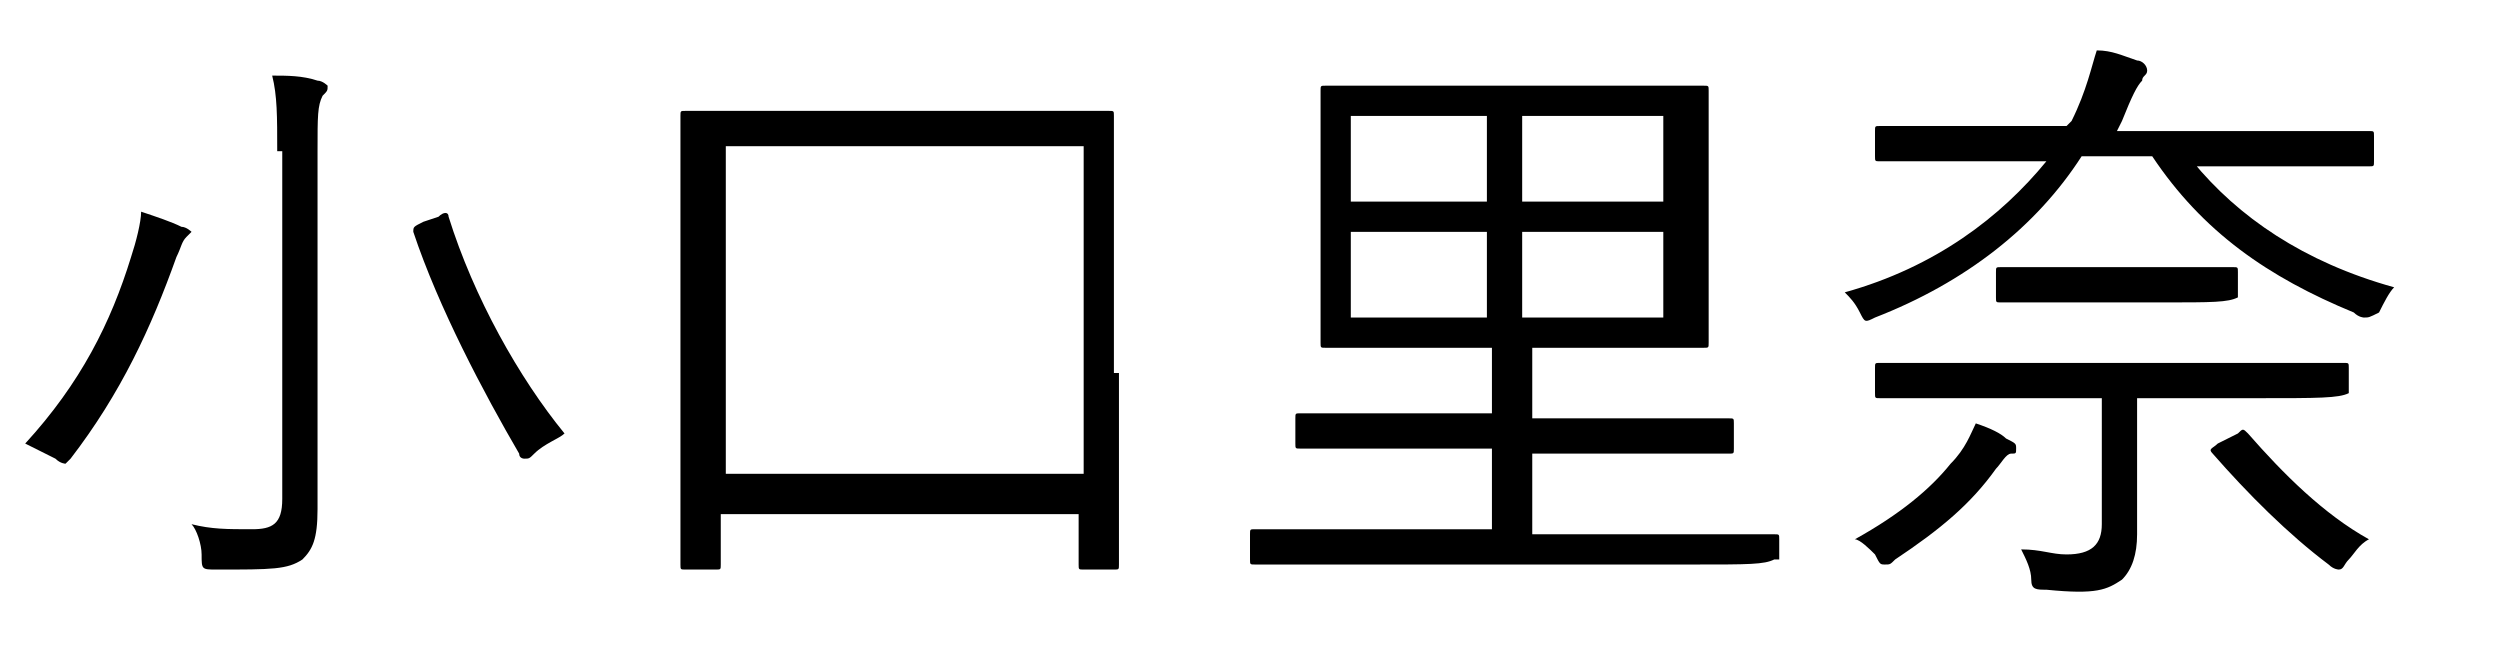 <?xml version="1.0" encoding="utf-8"?>
<!-- Generator: Adobe Illustrator 27.3.1, SVG Export Plug-In . SVG Version: 6.00 Build 0)  -->
<svg version="1.1" id="レイヤー_1" xmlns="http://www.w3.org/2000/svg" xmlns:xlink="http://www.w3.org/1999/xlink" x="0px"
	 y="0px" viewBox="0 0 49.6 13" style="enable-background:new 0 0 49.6 13;" xml:space="preserve">
<g>
	<path d="M3.7,4.7C3.6,4.8,3.6,4.9,3.5,5.1C3,6.5,2.4,7.8,1.4,9.1C1.3,9.2,1.3,9.2,1.3,9.2c0,0-0.1,0-0.2-0.1C0.9,9,0.7,8.9,0.5,8.8
		c1.1-1.2,1.7-2.4,2.1-3.7c0.1-0.3,0.2-0.7,0.2-0.9c0.3,0.1,0.6,0.2,0.8,0.3c0.1,0,0.2,0.1,0.2,0.1S3.7,4.7,3.7,4.7z M5.5,3
		c0-0.7,0-1.1-0.1-1.5c0.3,0,0.6,0,0.9,0.1c0.1,0,0.2,0.1,0.2,0.1c0,0.1,0,0.1-0.1,0.2C6.3,2.1,6.3,2.3,6.3,3v5.3c0,0.7,0,1.4,0,1.8
		c0,0.6-0.1,0.8-0.3,1c-0.3,0.2-0.6,0.2-1.7,0.2C4,11.3,4,11.3,4,11c0-0.2-0.1-0.5-0.2-0.6c0.4,0.1,0.7,0.1,1.2,0.1
		c0.4,0,0.6-0.1,0.6-0.6V3z M8.7,4.3c0.1-0.1,0.2-0.1,0.2,0c0.5,1.6,1.4,3.2,2.3,4.3c-0.1,0.1-0.4,0.2-0.6,0.4
		c-0.1,0.1-0.1,0.1-0.2,0.1c0,0-0.1,0-0.1-0.1C9.6,7.8,8.7,6.1,8.2,4.6c0-0.1,0-0.1,0.2-0.2L8.7,4.3z"/>
	<path d="M22.2,7.4c0,3.2,0,3.7,0,3.8c0,0.1,0,0.1-0.1,0.1h-0.6c-0.1,0-0.1,0-0.1-0.1v-1h-7.1v1c0,0.1,0,0.1-0.1,0.1h-0.6
		c-0.1,0-0.1,0-0.1-0.1c0-0.1,0-0.6,0-3.8V5.1c0-2.2,0-2.8,0-2.8c0-0.1,0-0.1,0.1-0.1c0.1,0,0.5,0,1.7,0h5c1.2,0,1.6,0,1.7,0
		c0.1,0,0.1,0,0.1,0.1c0,0.1,0,0.6,0,2.6V7.4z M21.5,2.9h-7.1v6.5h7.1V2.9z"/>
	<path d="M35.2,11.1C35.2,11.2,35.2,11.2,35.2,11.1c-0.2,0.1-0.5,0.1-1.6,0.1h-7.2c-1.1,0-1.5,0-1.5,0c-0.1,0-0.1,0-0.1-0.1v-0.5
		c0-0.1,0-0.1,0.1-0.1c0.1,0,0.4,0,1.5,0h3.2V8.9h-2.1c-1.2,0-1.6,0-1.7,0c-0.1,0-0.1,0-0.1-0.1V8.3c0-0.1,0-0.1,0.1-0.1
		c0.1,0,0.5,0,1.7,0h2.1V6.9h-1.6c-1.2,0-1.6,0-1.7,0c-0.1,0-0.1,0-0.1-0.1c0-0.1,0-0.4,0-1.3V3.1c0-0.9,0-1.2,0-1.3
		c0-0.1,0-0.1,0.1-0.1c0.1,0,0.5,0,1.7,0h4.1c1.2,0,1.6,0,1.7,0c0.1,0,0.1,0,0.1,0.1c0,0.1,0,0.4,0,1.3v2.4c0,0.9,0,1.2,0,1.3
		c0,0.1,0,0.1-0.1,0.1c-0.1,0-0.5,0-1.7,0h-1.7v1.4h2.2c1.2,0,1.6,0,1.7,0c0.1,0,0.1,0,0.1,0.1v0.5c0,0.1,0,0.1-0.1,0.1
		c-0.1,0-0.5,0-1.7,0h-2.2v1.6h3.3c1.1,0,1.5,0,1.5,0c0.1,0,0.1,0,0.1,0.1V11.1z M29.5,2.3h-2.7V4h2.7V2.3z M29.5,4.6h-2.7v1.7h2.7
		V4.6z M33,2.3h-2.8V4H33V2.3z M33,4.6h-2.8v1.7H33V4.6z"/>
	<path d="M43.5,3.2c0.9,1.1,2.2,2,4,2.5c-0.1,0.1-0.2,0.3-0.3,0.5C47,6.3,47,6.3,46.9,6.3c0,0-0.1,0-0.2-0.1c-1.7-0.7-3-1.6-4-3.1
		h-1.4c-0.9,1.4-2.3,2.5-4.1,3.2c-0.2,0.1-0.2,0.1-0.3-0.1c-0.1-0.2-0.2-0.3-0.3-0.4c1.8-0.5,3.1-1.5,4-2.6h-1.7c-1.2,0-1.6,0-1.6,0
		c-0.1,0-0.1,0-0.1-0.1V2.6c0-0.1,0-0.1,0.1-0.1c0.1,0,0.5,0,1.6,0h2.1l0.1-0.1c0.3-0.6,0.4-1.1,0.5-1.4c0.3,0,0.5,0.1,0.8,0.2
		c0.1,0,0.2,0.1,0.2,0.2c0,0.1-0.1,0.1-0.1,0.2c-0.1,0.1-0.2,0.3-0.4,0.8l-0.1,0.2h3.4c1.2,0,1.6,0,1.6,0c0.1,0,0.1,0,0.1,0.1v0.5
		c0,0.1,0,0.1-0.1,0.1c-0.1,0-0.5,0-1.6,0H43.5z M39.9,9c-0.1,0-0.2,0.2-0.3,0.3c-0.5,0.7-1.1,1.2-2,1.8c-0.1,0.1-0.1,0.1-0.2,0.1
		s-0.1,0-0.2-0.2c-0.1-0.1-0.3-0.3-0.4-0.3c0.9-0.5,1.5-1,1.9-1.5c0.3-0.3,0.4-0.6,0.5-0.8c0.3,0.1,0.5,0.2,0.6,0.3
		C40,8.8,40,8.8,40,8.9C40,9,40,9,39.9,9z M46.6,7.8C46.6,7.9,46.6,7.9,46.6,7.8c-0.2,0.1-0.6,0.1-1.8,0.1h-2.4v1.2
		c0,0.5,0,1.1,0,1.5c0,0.4-0.1,0.7-0.3,0.9c-0.3,0.2-0.5,0.3-1.5,0.2c-0.2,0-0.3,0-0.3-0.2c0-0.2-0.1-0.4-0.2-0.6
		c0.4,0,0.6,0.1,0.9,0.1c0.5,0,0.7-0.2,0.7-0.6V7.9H39c-1.2,0-1.6,0-1.7,0c-0.1,0-0.1,0-0.1-0.1V7.3c0-0.1,0-0.1,0.1-0.1
		c0.1,0,0.5,0,1.7,0h5.8c1.2,0,1.6,0,1.7,0c0.1,0,0.1,0,0.1,0.1V7.8z M44.4,5.9C44.4,6,44.4,6,44.4,5.9C44.2,6,43.9,6,42.9,6h-1.8
		c-1,0-1.3,0-1.4,0c-0.1,0-0.1,0-0.1-0.1V5.4c0-0.1,0-0.1,0.1-0.1c0.1,0,0.4,0,1.4,0h1.8c1,0,1.3,0,1.4,0c0.1,0,0.1,0,0.1,0.1V5.9z
		 M44.4,8.6c0.1-0.1,0.1-0.1,0.2,0c0.7,0.8,1.5,1.6,2.4,2.1c-0.2,0.1-0.3,0.3-0.4,0.4c-0.1,0.1-0.1,0.2-0.2,0.2c0,0-0.1,0-0.2-0.1
		c-0.8-0.6-1.6-1.4-2.3-2.2c-0.1-0.1,0-0.1,0.1-0.2L44.4,8.6z"/>
</g>
</svg>

